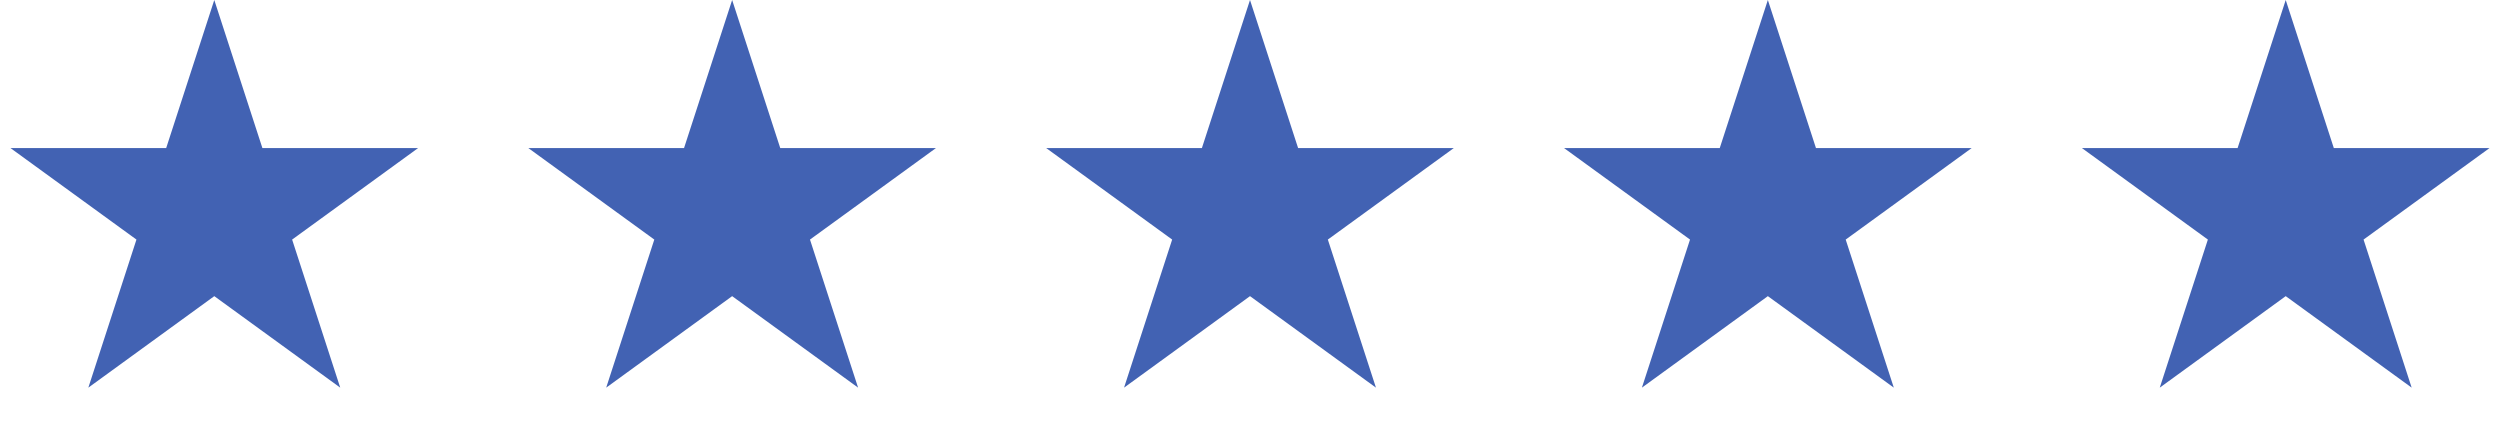 <svg width="140" height="24" viewBox="0 0 140 24" fill="none" xmlns="http://www.w3.org/2000/svg">
<g clip-path="url(#clip0_330_129)">
<path d="M12 0L14.694 8.292H23.413L16.359 13.416L19.053 21.708L12 16.584L4.947 21.708L7.641 13.416L0.587 8.292H9.306L12 0Z" fill="#4262B3"/>
<path d="M41 0L43.694 8.292H52.413L45.359 13.416L48.053 21.708L41 16.584L33.947 21.708L36.641 13.416L29.587 8.292H38.306L41 0Z" fill="#4262B3"/>
<path d="M70 0L72.694 8.292H81.413L74.359 13.416L77.053 21.708L70 16.584L62.947 21.708L65.641 13.416L58.587 8.292H67.306L70 0Z" fill="#4262B3"/>
<path d="M99 0L101.694 8.292H110.413L103.359 13.416L106.053 21.708L99 16.584L91.947 21.708L94.641 13.416L87.587 8.292H96.306L99 0Z" fill="#4262B3"/>
<path d="M128 0L130.694 8.292H139.413L132.359 13.416L135.053 21.708L128 16.584L120.947 21.708L123.641 13.416L116.587 8.292H125.306L128 0Z" fill="#4262B3"/>
</g>
<defs>
<clipPath id="clip0_330_129">
<rect width="140" height="24" fill="white"/>
</clipPath>
</defs>
</svg>
